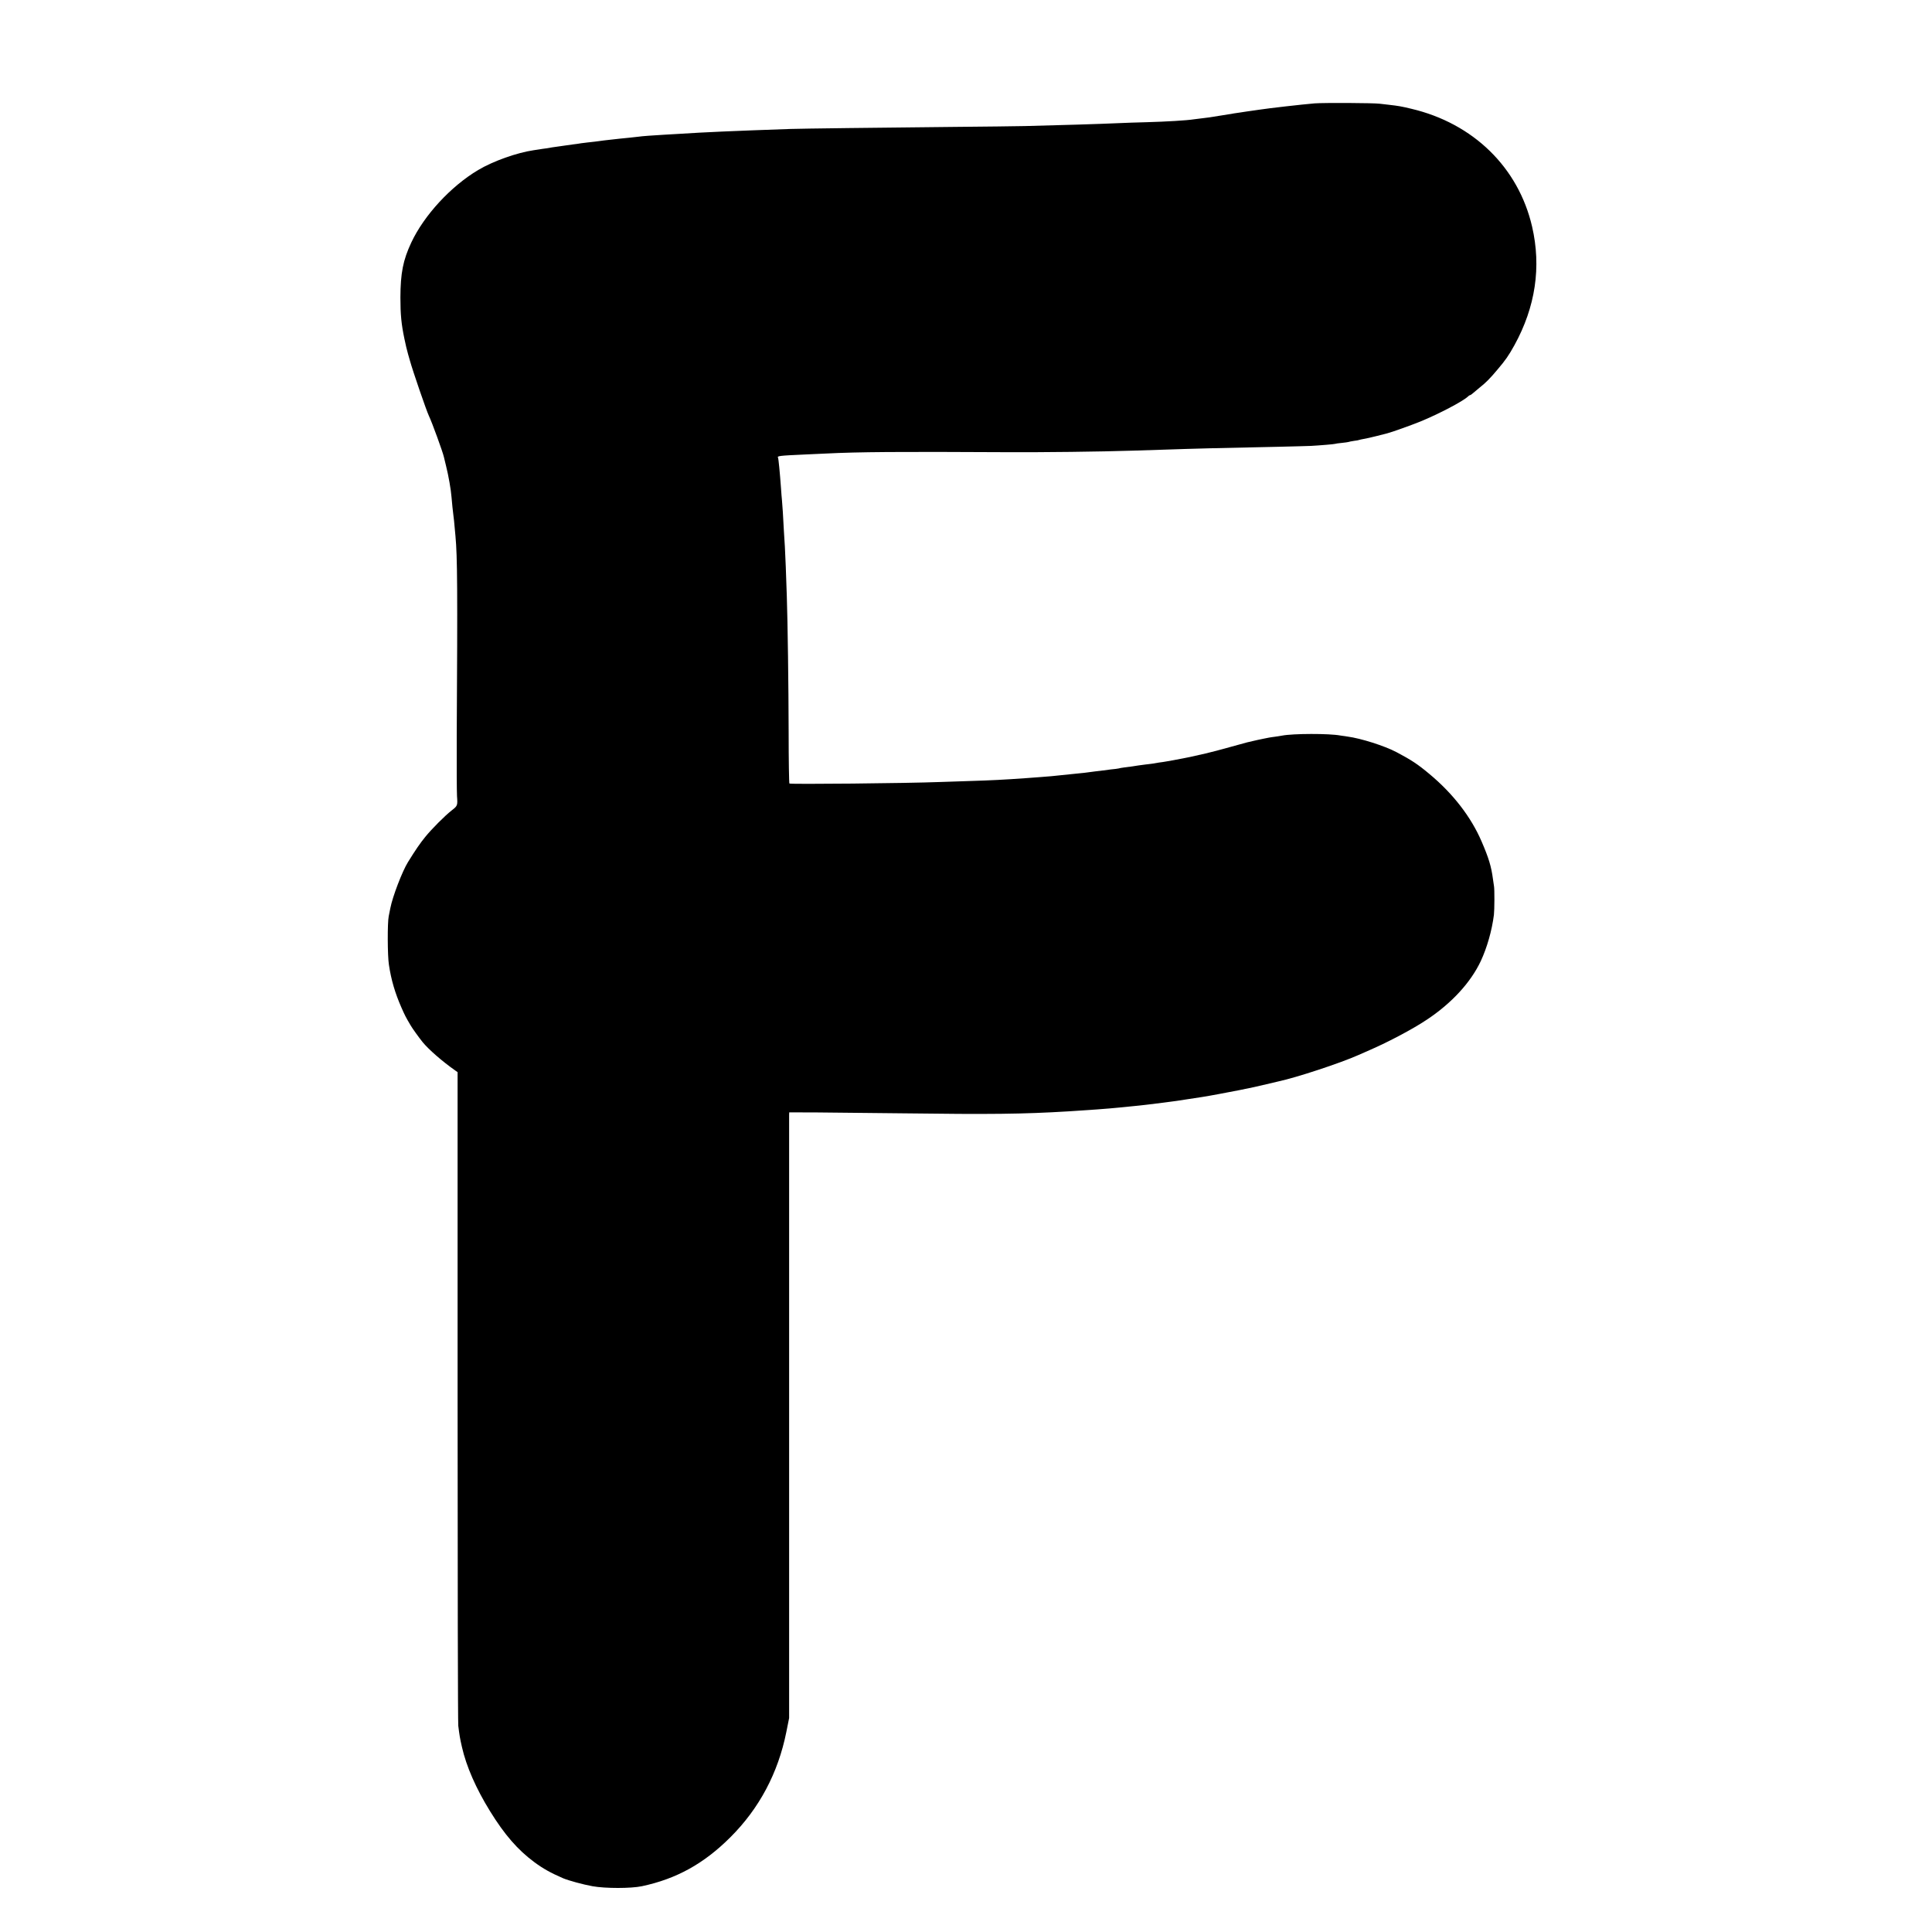 <?xml version="1.0" standalone="no"?>
<!DOCTYPE svg PUBLIC "-//W3C//DTD SVG 20010904//EN"
 "http://www.w3.org/TR/2001/REC-SVG-20010904/DTD/svg10.dtd">
<svg version="1.0" xmlns="http://www.w3.org/2000/svg"
 width="2000pt" height="2000pt" viewBox="0 0 2000 2000"
 preserveAspectRatio="xMidYMid meet">
<g transform="translate(0,2000) scale(0.1,-0.1)"
fill="#000000" stroke="none">
<path d="M13610 18930 c-132 -11 -481 -51 -570 -65 -14 -2 -45 -7 -70 -10 -25
-3 -56 -8 -70 -10 -14 -2 -43 -6 -65 -10 -23 -3 -50 -7 -62 -9 -11 -3 -38 -7
-59 -10 -34 -6 -117 -19 -194 -31 -14 -2 -50 -7 -80 -10 -30 -3 -66 -8 -80
-10 -77 -12 -282 -24 -490 -30 -96 -2 -229 -7 -295 -10 -175 -8 -630 -22 -965
-30 -85 -2 -427 -6 -760 -9 -709 -7 -1563 -17 -1670 -21 -600 -21 -880 -33
-1155 -51 -44 -2 -114 -7 -155 -9 -107 -6 -231 -15 -260 -20 -14 -2 -54 -6
-90 -10 -36 -3 -81 -8 -100 -10 -19 -2 -60 -7 -90 -10 -56 -6 -91 -10 -170
-21 -25 -3 -61 -7 -80 -9 -19 -2 -48 -6 -65 -8 -16 -3 -54 -9 -84 -12 -30 -4
-62 -8 -71 -10 -9 -2 -41 -6 -70 -10 -29 -4 -61 -8 -71 -10 -9 -2 -39 -7 -66
-11 -26 -3 -57 -8 -68 -10 -10 -2 -37 -6 -60 -9 -172 -25 -419 -112 -575 -205
-284 -169 -560 -469 -692 -750 -86 -183 -112 -317 -113 -570 0 -179 10 -276
41 -425 20 -92 19 -90 38 -160 10 -33 18 -64 20 -70 27 -99 171 -519 196 -570
33 -69 144 -375 155 -425 2 -8 12 -51 23 -95 25 -100 50 -242 56 -320 5 -63
14 -148 21 -202 3 -18 7 -60 10 -95 3 -35 8 -83 10 -108 20 -216 22 -545 13
-2085 -1 -286 0 -559 3 -607 7 -97 6 -100 -56 -148 -68 -53 -207 -192 -273
-274 -53 -65 -100 -133 -179 -261 -59 -95 -159 -356 -182 -475 -6 -30 -13 -68
-17 -85 -14 -64 -13 -409 2 -502 23 -156 64 -294 129 -442 36 -82 45 -100 96
-186 19 -33 84 -123 124 -173 62 -76 204 -200 338 -294 l24 -17 0 -3353 c0
-1844 3 -3380 7 -3413 13 -104 17 -128 38 -220 45 -200 146 -430 290 -663 151
-245 288 -402 458 -528 95 -70 169 -111 300 -168 58 -24 204 -64 303 -82 133
-24 398 -24 512 0 357 76 640 232 915 506 300 299 495 666 580 1090 l29 145 0
3110 c0 1711 0 3121 0 3135 l1 25 297 -1 c164 -1 555 -5 868 -9 919 -12 1253
-8 1720 20 187 11 430 29 535 40 25 3 74 7 110 11 36 3 76 7 90 9 14 2 50 6
80 9 60 7 116 14 170 21 19 3 53 7 76 10 22 2 96 13 165 24 68 11 142 22 164
25 37 6 124 21 170 30 11 2 58 11 105 20 47 9 96 18 110 21 47 10 125 26 150
31 14 3 72 16 130 30 58 14 113 27 123 29 187 40 643 190 831 274 23 10 75 33
116 51 193 84 447 218 590 314 257 170 455 386 559 607 65 140 115 315 136
479 6 51 7 265 1 295 -2 11 -7 45 -11 75 -17 130 -44 219 -118 390 -110 255
-296 495 -540 698 -123 103 -188 145 -341 226 -123 65 -369 143 -506 161 -30
4 -64 9 -75 11 -115 22 -489 21 -603 -1 -11 -2 -42 -7 -69 -11 -26 -3 -57 -8
-68 -10 -11 -2 -33 -7 -50 -10 -25 -4 -103 -22 -175 -39 -8 -2 -87 -24 -175
-48 -88 -25 -203 -55 -255 -67 -126 -29 -131 -30 -160 -36 -14 -2 -45 -9 -70
-14 -25 -5 -72 -14 -105 -20 -33 -5 -69 -12 -80 -14 -11 -2 -42 -7 -68 -10
-27 -4 -56 -9 -65 -11 -10 -1 -42 -6 -73 -9 -31 -4 -65 -8 -75 -10 -25 -5 -99
-15 -149 -21 -22 -3 -47 -7 -55 -10 -8 -2 -44 -7 -80 -10 -36 -4 -73 -9 -84
-11 -10 -2 -44 -6 -75 -9 -31 -4 -68 -9 -84 -11 -15 -2 -51 -7 -80 -9 -72 -7
-171 -17 -292 -30 -27 -2 -84 -7 -125 -10 -41 -3 -102 -7 -135 -10 -240 -17
-358 -23 -585 -30 -96 -3 -231 -8 -300 -10 -367 -14 -1555 -25 -1568 -16 -4 3
-8 242 -8 531 -1 487 -10 1141 -19 1409 -6 200 -16 444 -20 511 -3 36 -7 108
-10 160 -8 154 -15 272 -20 320 -3 25 -7 81 -10 125 -12 167 -26 308 -31 317
-11 18 9 21 276 33 80 3 179 8 220 10 334 17 752 20 1855 14 408 -2 980 5
1325 16 58 2 186 6 285 9 414 14 516 16 1220 31 149 3 299 8 335 9 93 5 244
18 250 21 3 2 35 7 70 10 36 4 67 8 71 10 3 2 28 7 55 11 27 3 52 8 55 10 4 2
24 6 45 10 22 3 82 17 134 30 52 14 102 26 110 28 48 12 251 85 345 123 190
78 446 212 493 260 7 7 17 13 21 13 4 0 16 8 27 18 10 9 41 35 68 57 67 53
110 96 186 187 86 101 117 146 177 254 218 396 280 810 183 1229 -142 612
-609 1068 -1250 1219 -108 26 -135 30 -230 41 -30 3 -73 8 -95 11 -65 9 -583
11 -675 4z"/>
</g>
</svg>
